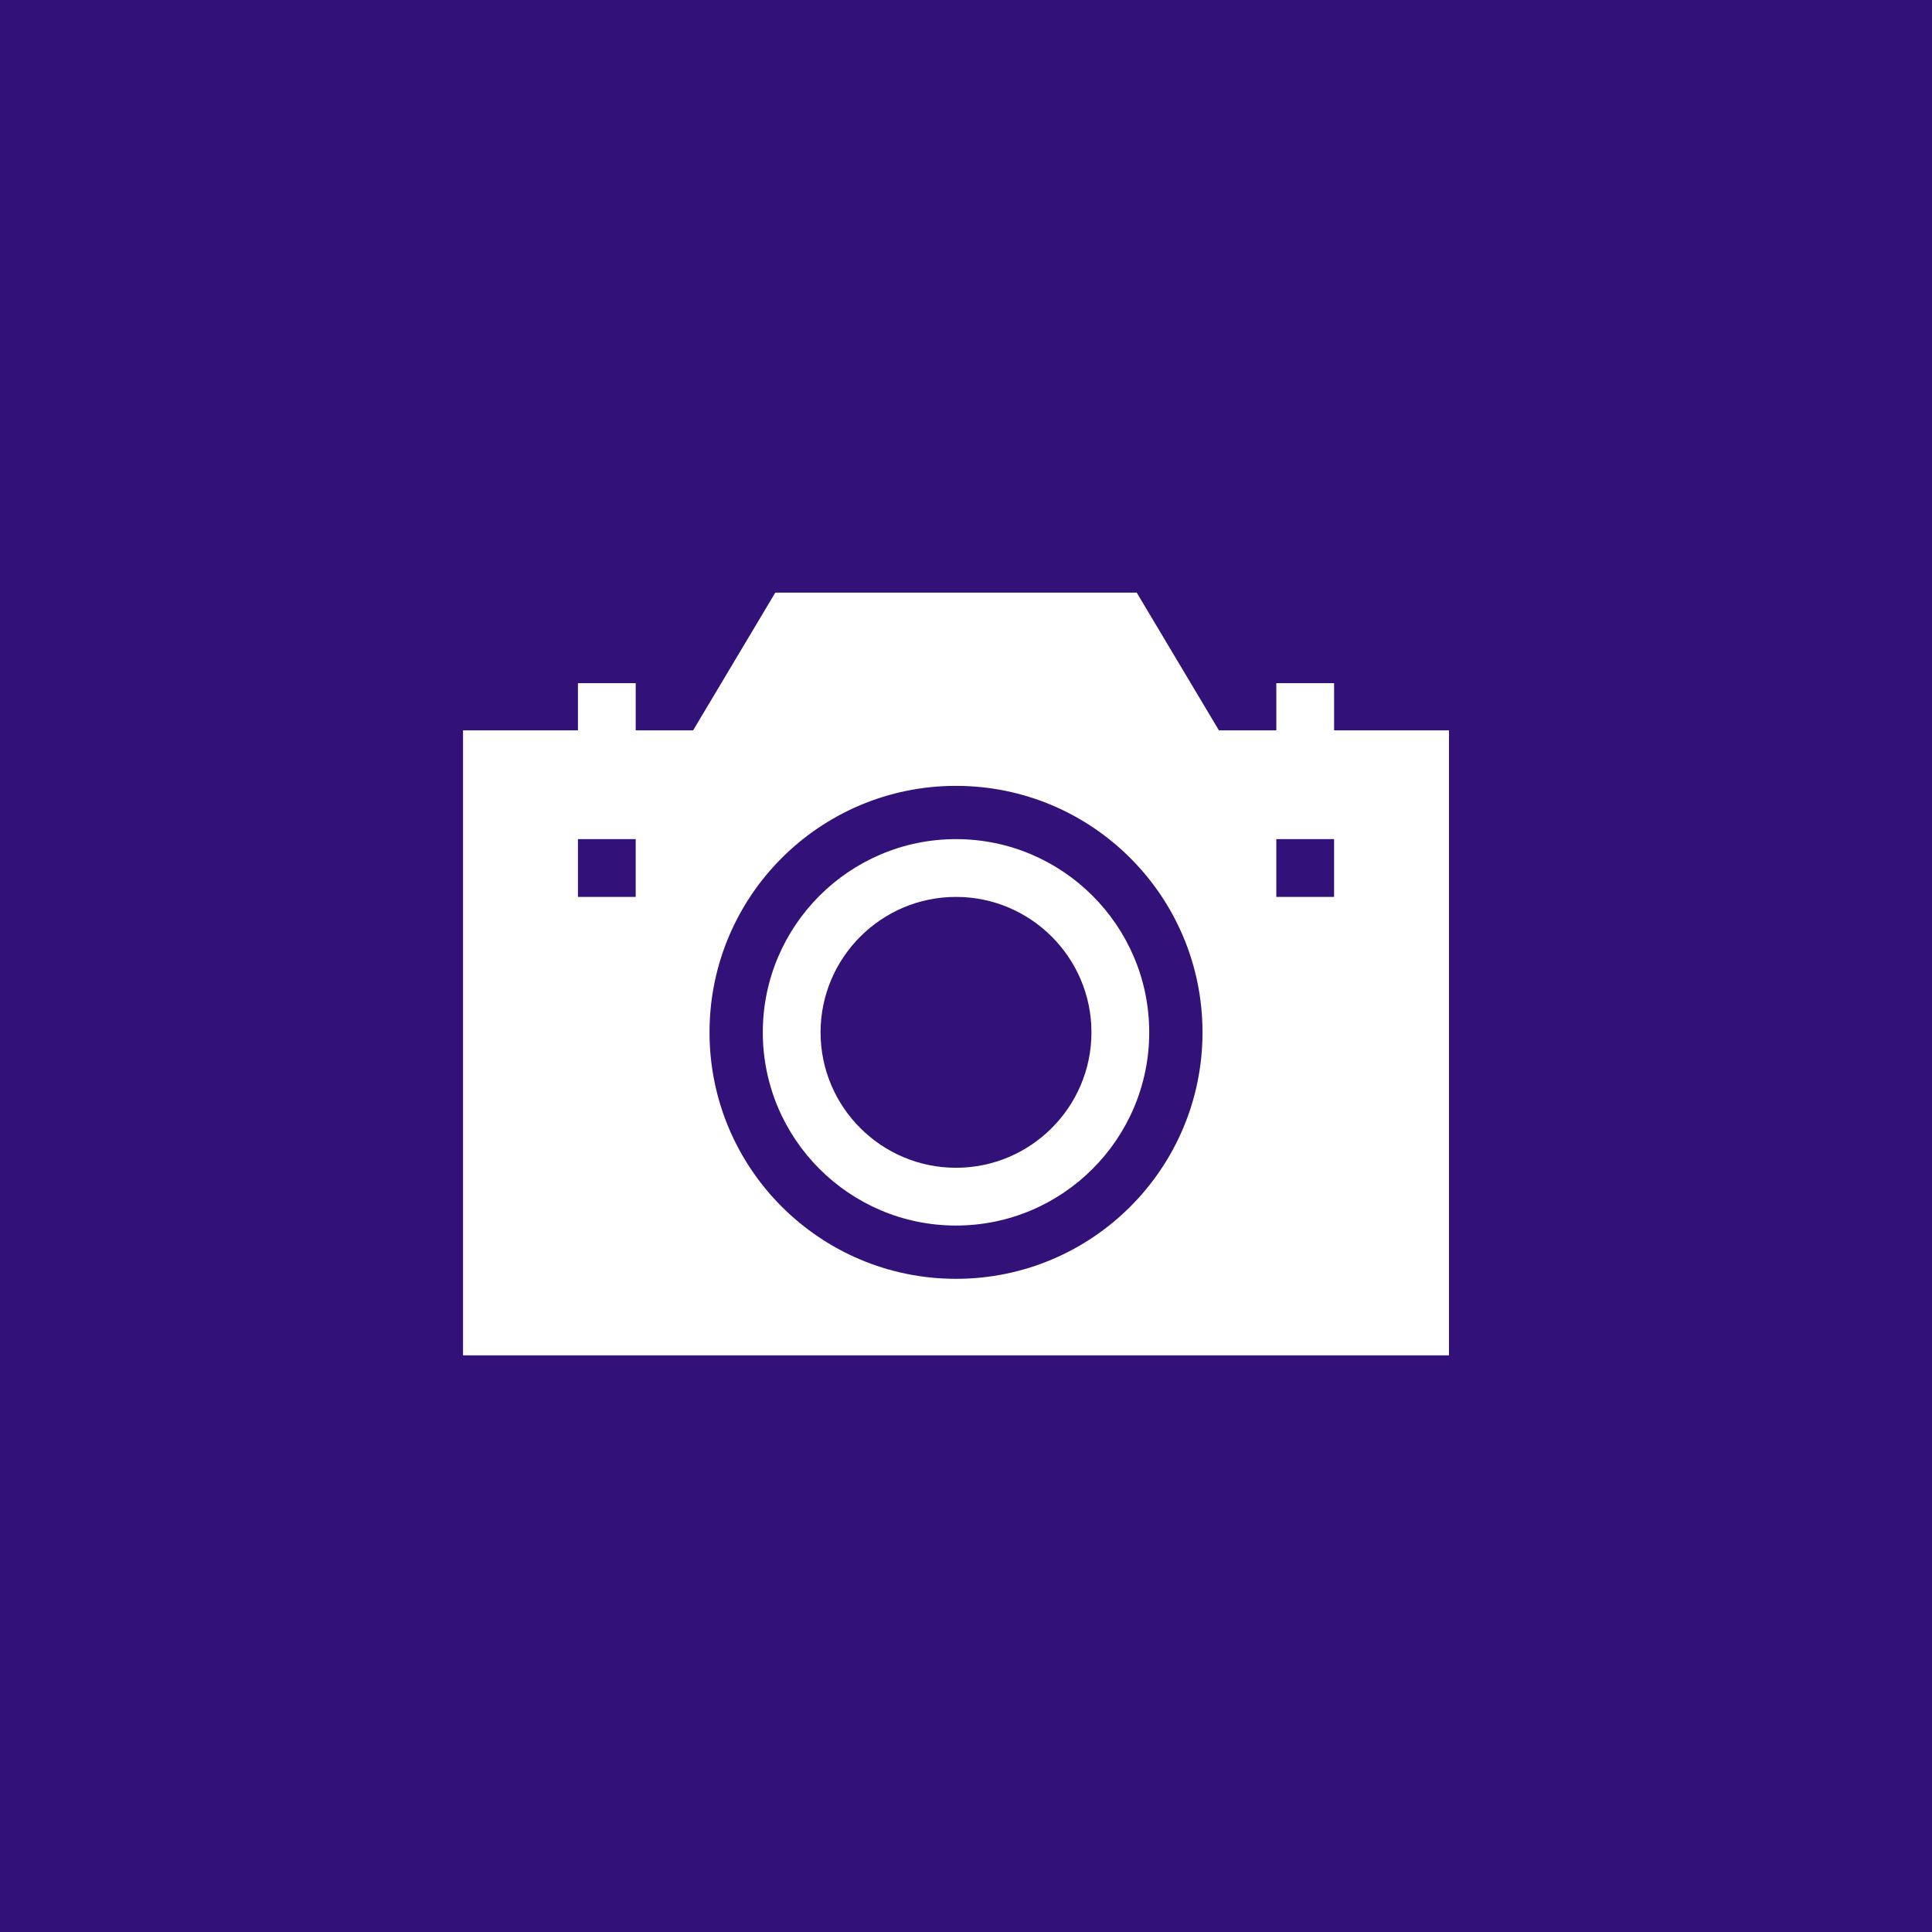 <?xml version="1.0" encoding="UTF-8"?>
<svg width="121px" height="121px" viewBox="0 0 121 121" version="1.1" xmlns="http://www.w3.org/2000/svg" xmlns:xlink="http://www.w3.org/1999/xlink">
    <!-- Generator: Sketch 61 (89581) - https://sketch.com -->
    <title>Group 28 </title>
    <desc>Created with Sketch.</desc>
    <g id="Page-1" stroke="none" stroke-width="1" fill="none" fill-rule="evenodd">
        <g id="founders-speech" transform="translate(-708, -5443)" fill-rule="nonzero">
            <g id="Group-21-+-Group-21-Copy-+-Group-21-Copy-2-+-Group-21-Copy-4-+-Group-21-Copy-5-+-Group-21-Copy-6-+-Group-21-Copy-7-+-Group-21-Copy-8-+-Group-21-Copy-9-+-Group-21-Copy-10-+-Group-21-Copy-11-+-Group-15-+-Group-21-Copy-12-+-Group-24-+-Our-history-+-Explore-our-mileston-+-Group-8-+-growth-+-Bitmap-Mask-Copy" transform="translate(96, 2138)">
                <g id="Group-17" transform="translate(612, 3289)">
                    <g id="Group-28" transform="translate(0, 16)">
                        <rect id="Rectangle" fill="#321279" x="0" y="0" width="121" height="121"></rect>
                        <g id="camera" transform="translate(29, 37)" fill="#FFFFFF">
                            <path d="M54.553,8.74 L54.553,5.786 L50.935,5.786 L50.935,8.74 L47.339,8.74 L42.193,0.117 L19.556,0.117 L14.41,8.74 L10.814,8.74 L10.814,5.786 L7.196,5.786 L7.196,8.74 L0,8.74 L0,47.883 L61.749,47.883 L61.749,8.74 L54.553,8.74 Z M10.814,19.173 L7.196,19.173 L7.196,15.554 L10.814,15.554 L10.814,19.173 Z M30.874,43.092 C22.349,43.092 15.437,36.181 15.437,27.655 C15.437,19.129 22.349,12.218 30.874,12.218 C39.4,12.218 46.312,19.129 46.312,27.655 C46.312,36.181 39.4,43.092 30.874,43.092 Z M54.553,19.173 L50.935,19.173 L50.935,15.554 L54.553,15.554 L54.553,19.173 Z" id="Shape"></path>
                            <path d="M30.874,15.554 C24.202,15.554 18.774,20.983 18.774,27.655 C18.774,34.327 24.202,39.755 30.874,39.755 C37.547,39.755 42.975,34.327 42.975,27.655 C42.975,20.983 37.547,15.554 30.874,15.554 Z M30.874,36.137 C26.197,36.137 22.392,32.332 22.392,27.655 C22.392,22.978 26.197,19.173 30.874,19.173 C35.552,19.173 39.357,22.978 39.357,27.655 C39.357,32.332 35.552,36.137 30.874,36.137 Z" id="Shape"></path>
                        </g>
                    </g>
                </g>
            </g>
        </g>
    </g>
</svg>